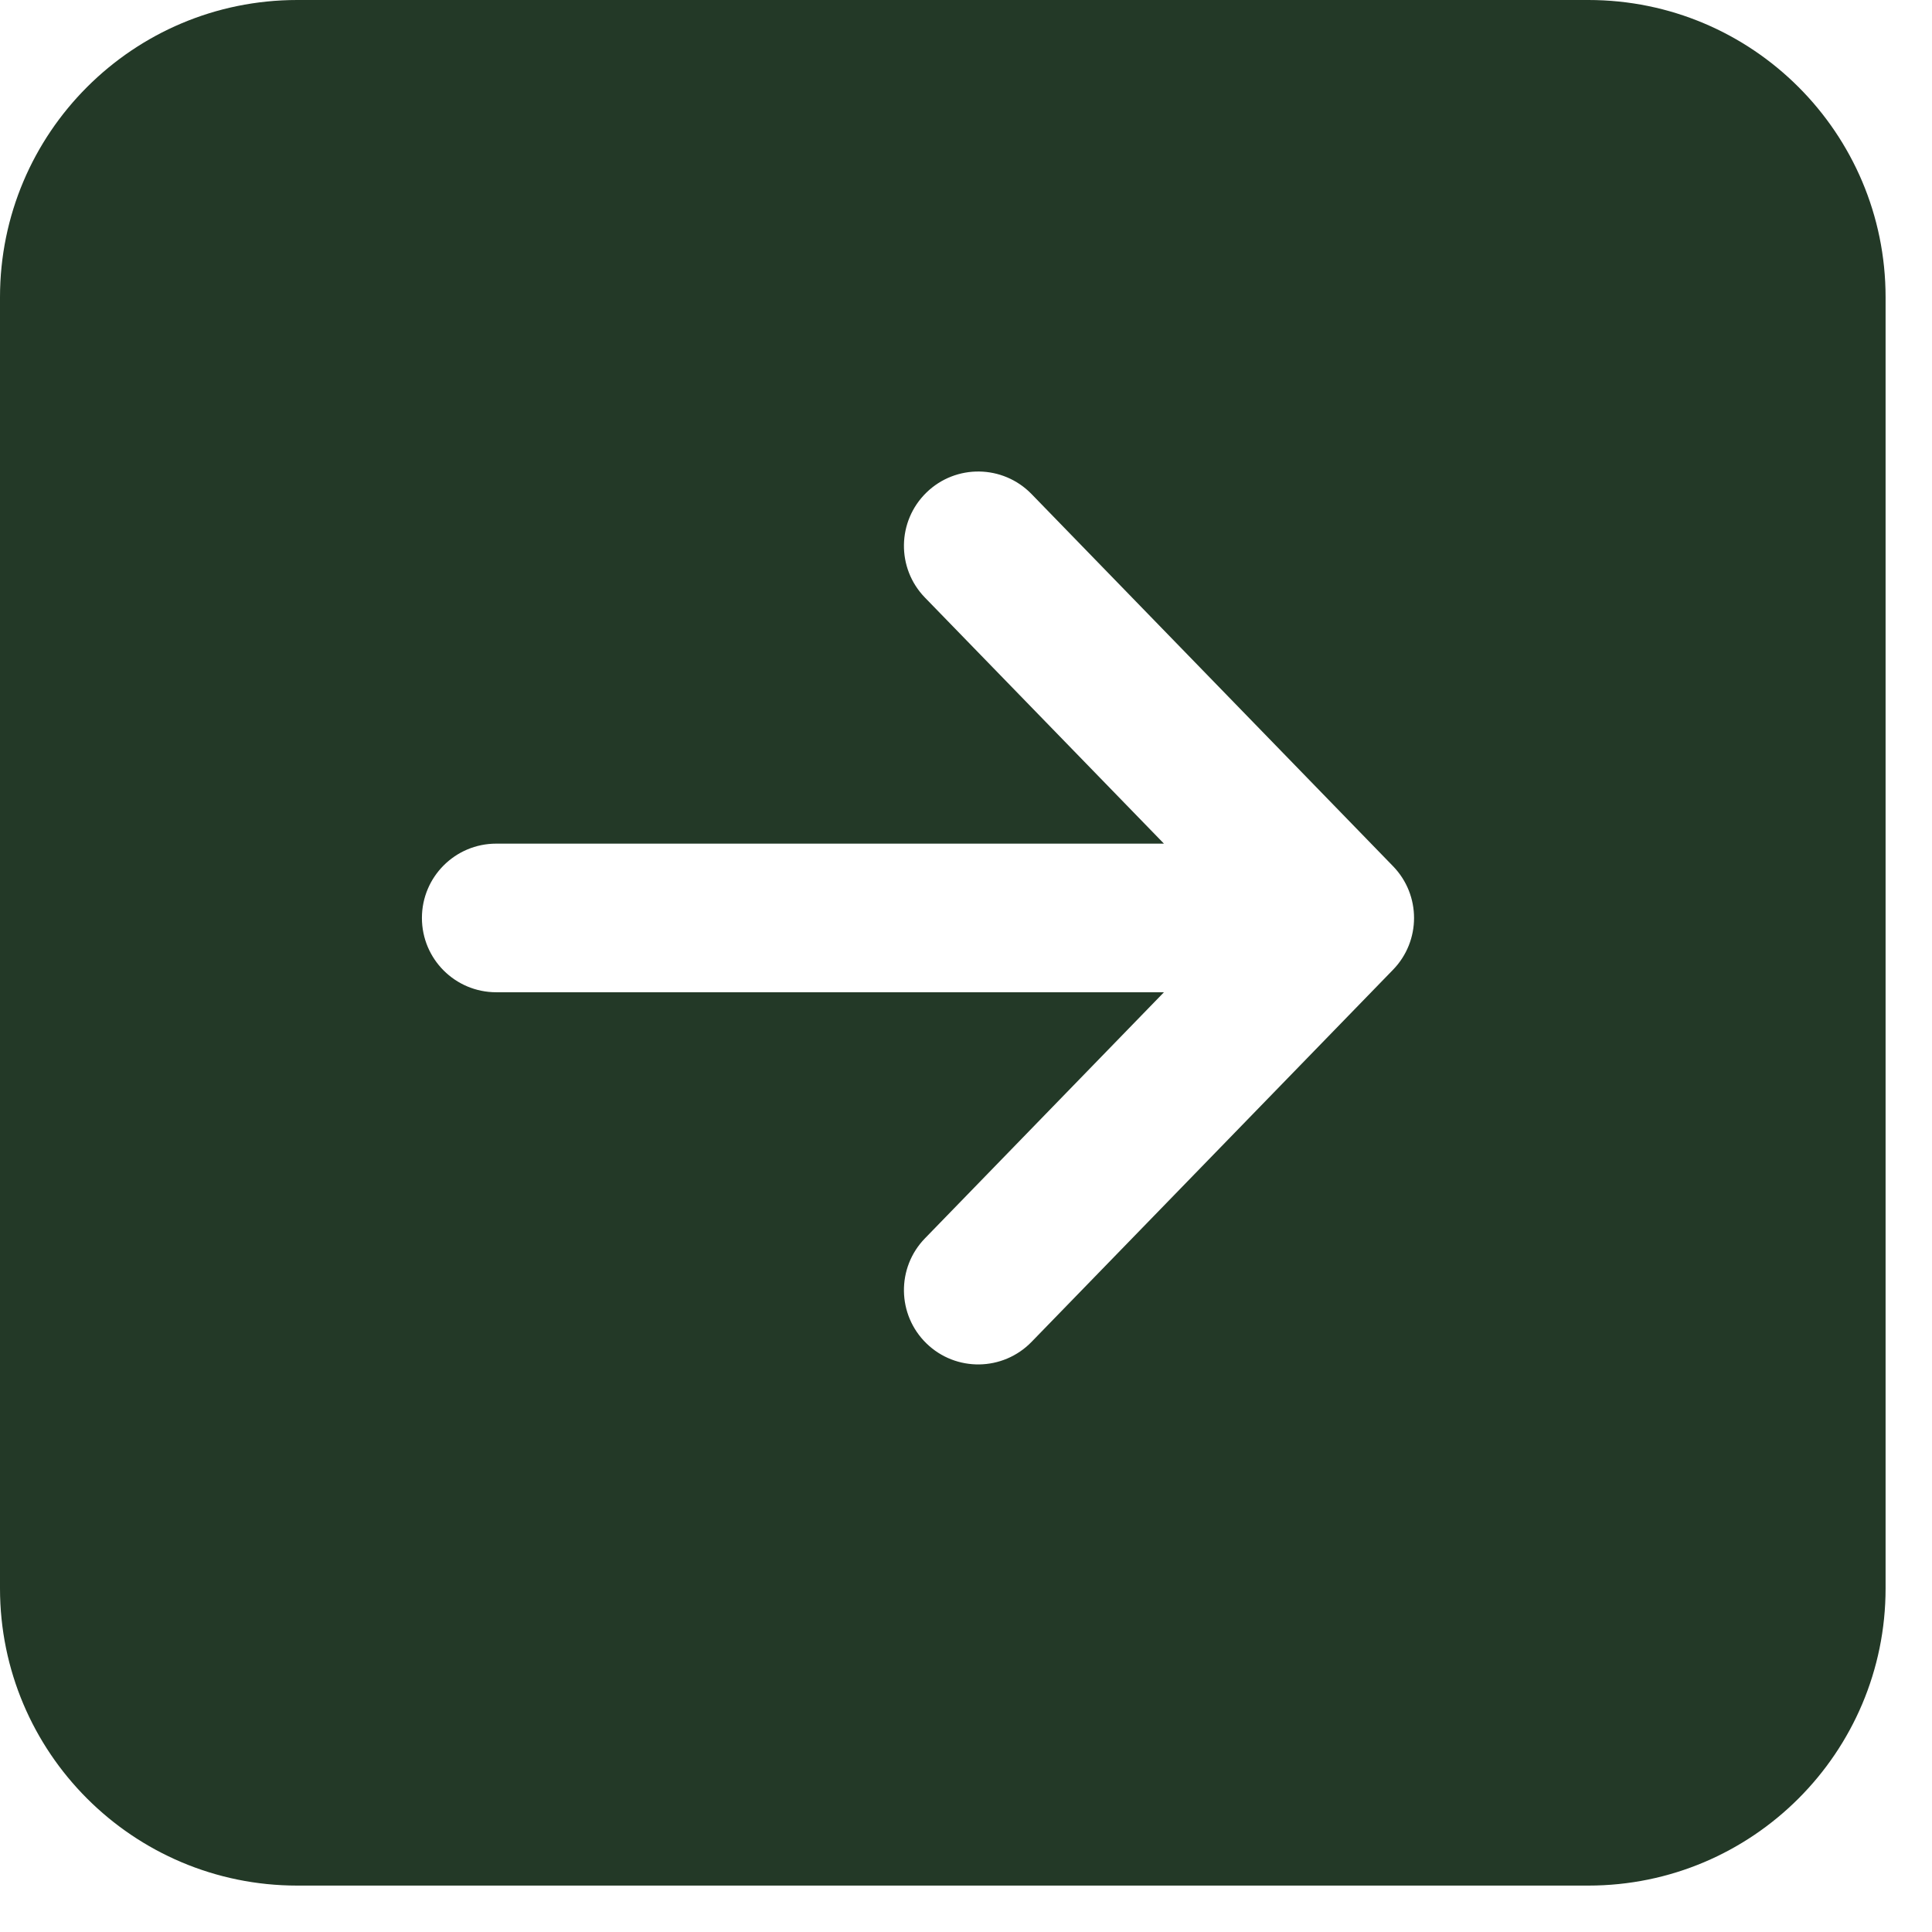 <svg width="39" height="39" viewBox="0 0 39 39" fill="none" xmlns="http://www.w3.org/2000/svg">
<path fill-rule="evenodd" clip-rule="evenodd" d="M6 0C2.686 0 0 2.686 0 6V32.063C0 35.376 2.686 38.063 6 38.063H32.063C35.376 38.063 38.063 35.376 38.063 32.063V6C38.063 2.686 35.376 0 32.063 0H6ZM20.823 27.088L28.12 19.576C28.686 18.994 28.686 18.067 28.12 17.485L20.823 9.973C20.245 9.379 19.296 9.365 18.702 9.942C18.108 10.52 18.094 11.469 18.671 12.063L23.496 17.03H10.017C9.188 17.03 8.517 17.702 8.517 18.53C8.517 19.359 9.188 20.03 10.017 20.03H23.496L18.671 24.998C18.094 25.592 18.108 26.542 18.702 27.119C19.296 27.696 20.245 27.682 20.823 27.088Z" fill="#233927"/>
</svg>
